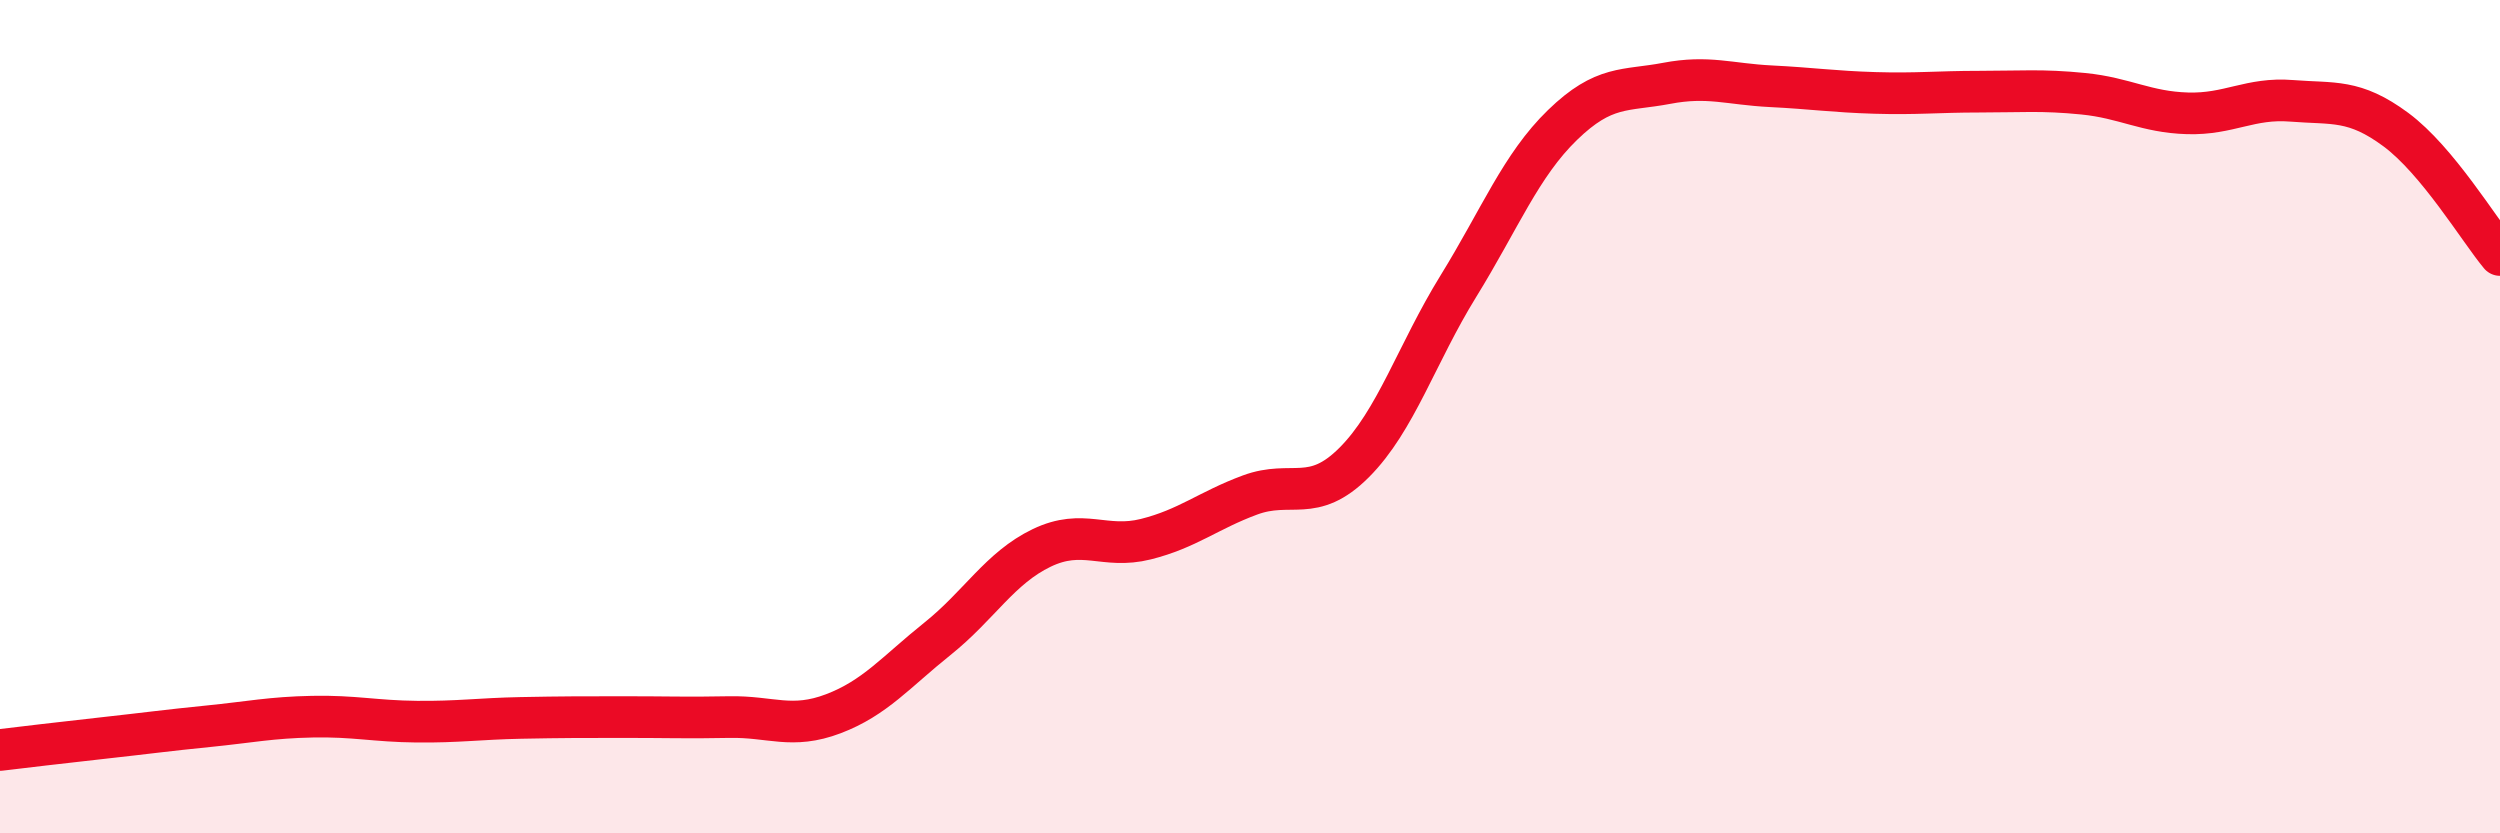 
    <svg width="60" height="20" viewBox="0 0 60 20" xmlns="http://www.w3.org/2000/svg">
      <path
        d="M 0,18 C 0.5,17.94 1.5,17.82 2.5,17.71 C 3.5,17.6 4,17.53 5,17.43 C 6,17.33 6.5,17.22 7.5,17.2 C 8.5,17.18 9,17.31 10,17.32 C 11,17.33 11.5,17.25 12.5,17.23 C 13.5,17.21 14,17.21 15,17.21 C 16,17.21 16.5,17.23 17.5,17.21 C 18.5,17.19 19,17.51 20,17.13 C 21,16.75 21.5,16.13 22.5,15.33 C 23.5,14.53 24,13.63 25,13.15 C 26,12.67 26.5,13.19 27.5,12.94 C 28.5,12.69 29,12.25 30,11.88 C 31,11.51 31.5,12.1 32.5,11.1 C 33.5,10.1 34,8.49 35,6.87 C 36,5.25 36.5,3.97 37.5,3 C 38.5,2.03 39,2.19 40,2 C 41,1.81 41.5,2.02 42.5,2.07 C 43.5,2.12 44,2.2 45,2.23 C 46,2.26 46.5,2.2 47.5,2.2 C 48.5,2.2 49,2.15 50,2.25 C 51,2.35 51.5,2.69 52.5,2.72 C 53.5,2.75 54,2.34 55,2.42 C 56,2.5 56.5,2.37 57.5,3.11 C 58.5,3.85 59.5,5.52 60,6.12L60 20L0 20Z"
        fill="#EB0A25"
        opacity="0.1"
        stroke-linecap="round"
        stroke-linejoin="round"
      />
      <path
        d="M 0,18 C 0.5,17.94 1.5,17.82 2.5,17.71 C 3.5,17.6 4,17.53 5,17.43 C 6,17.33 6.5,17.22 7.5,17.2 C 8.5,17.18 9,17.31 10,17.32 C 11,17.33 11.5,17.25 12.5,17.23 C 13.5,17.21 14,17.21 15,17.21 C 16,17.21 16.5,17.23 17.5,17.21 C 18.5,17.19 19,17.51 20,17.13 C 21,16.75 21.5,16.13 22.5,15.33 C 23.5,14.53 24,13.63 25,13.15 C 26,12.67 26.5,13.19 27.5,12.94 C 28.5,12.69 29,12.25 30,11.88 C 31,11.51 31.5,12.1 32.5,11.1 C 33.5,10.1 34,8.49 35,6.87 C 36,5.25 36.5,3.97 37.5,3 C 38.5,2.03 39,2.19 40,2 C 41,1.81 41.5,2.02 42.5,2.07 C 43.5,2.12 44,2.2 45,2.23 C 46,2.26 46.5,2.2 47.5,2.2 C 48.5,2.2 49,2.15 50,2.25 C 51,2.35 51.5,2.69 52.5,2.72 C 53.5,2.75 54,2.34 55,2.42 C 56,2.5 56.5,2.37 57.5,3.11 C 58.5,3.85 59.5,5.52 60,6.12"
        stroke="#EB0A25"
        stroke-width="1"
        fill="none"
        stroke-linecap="round"
        stroke-linejoin="round"
      />
    </svg>
  